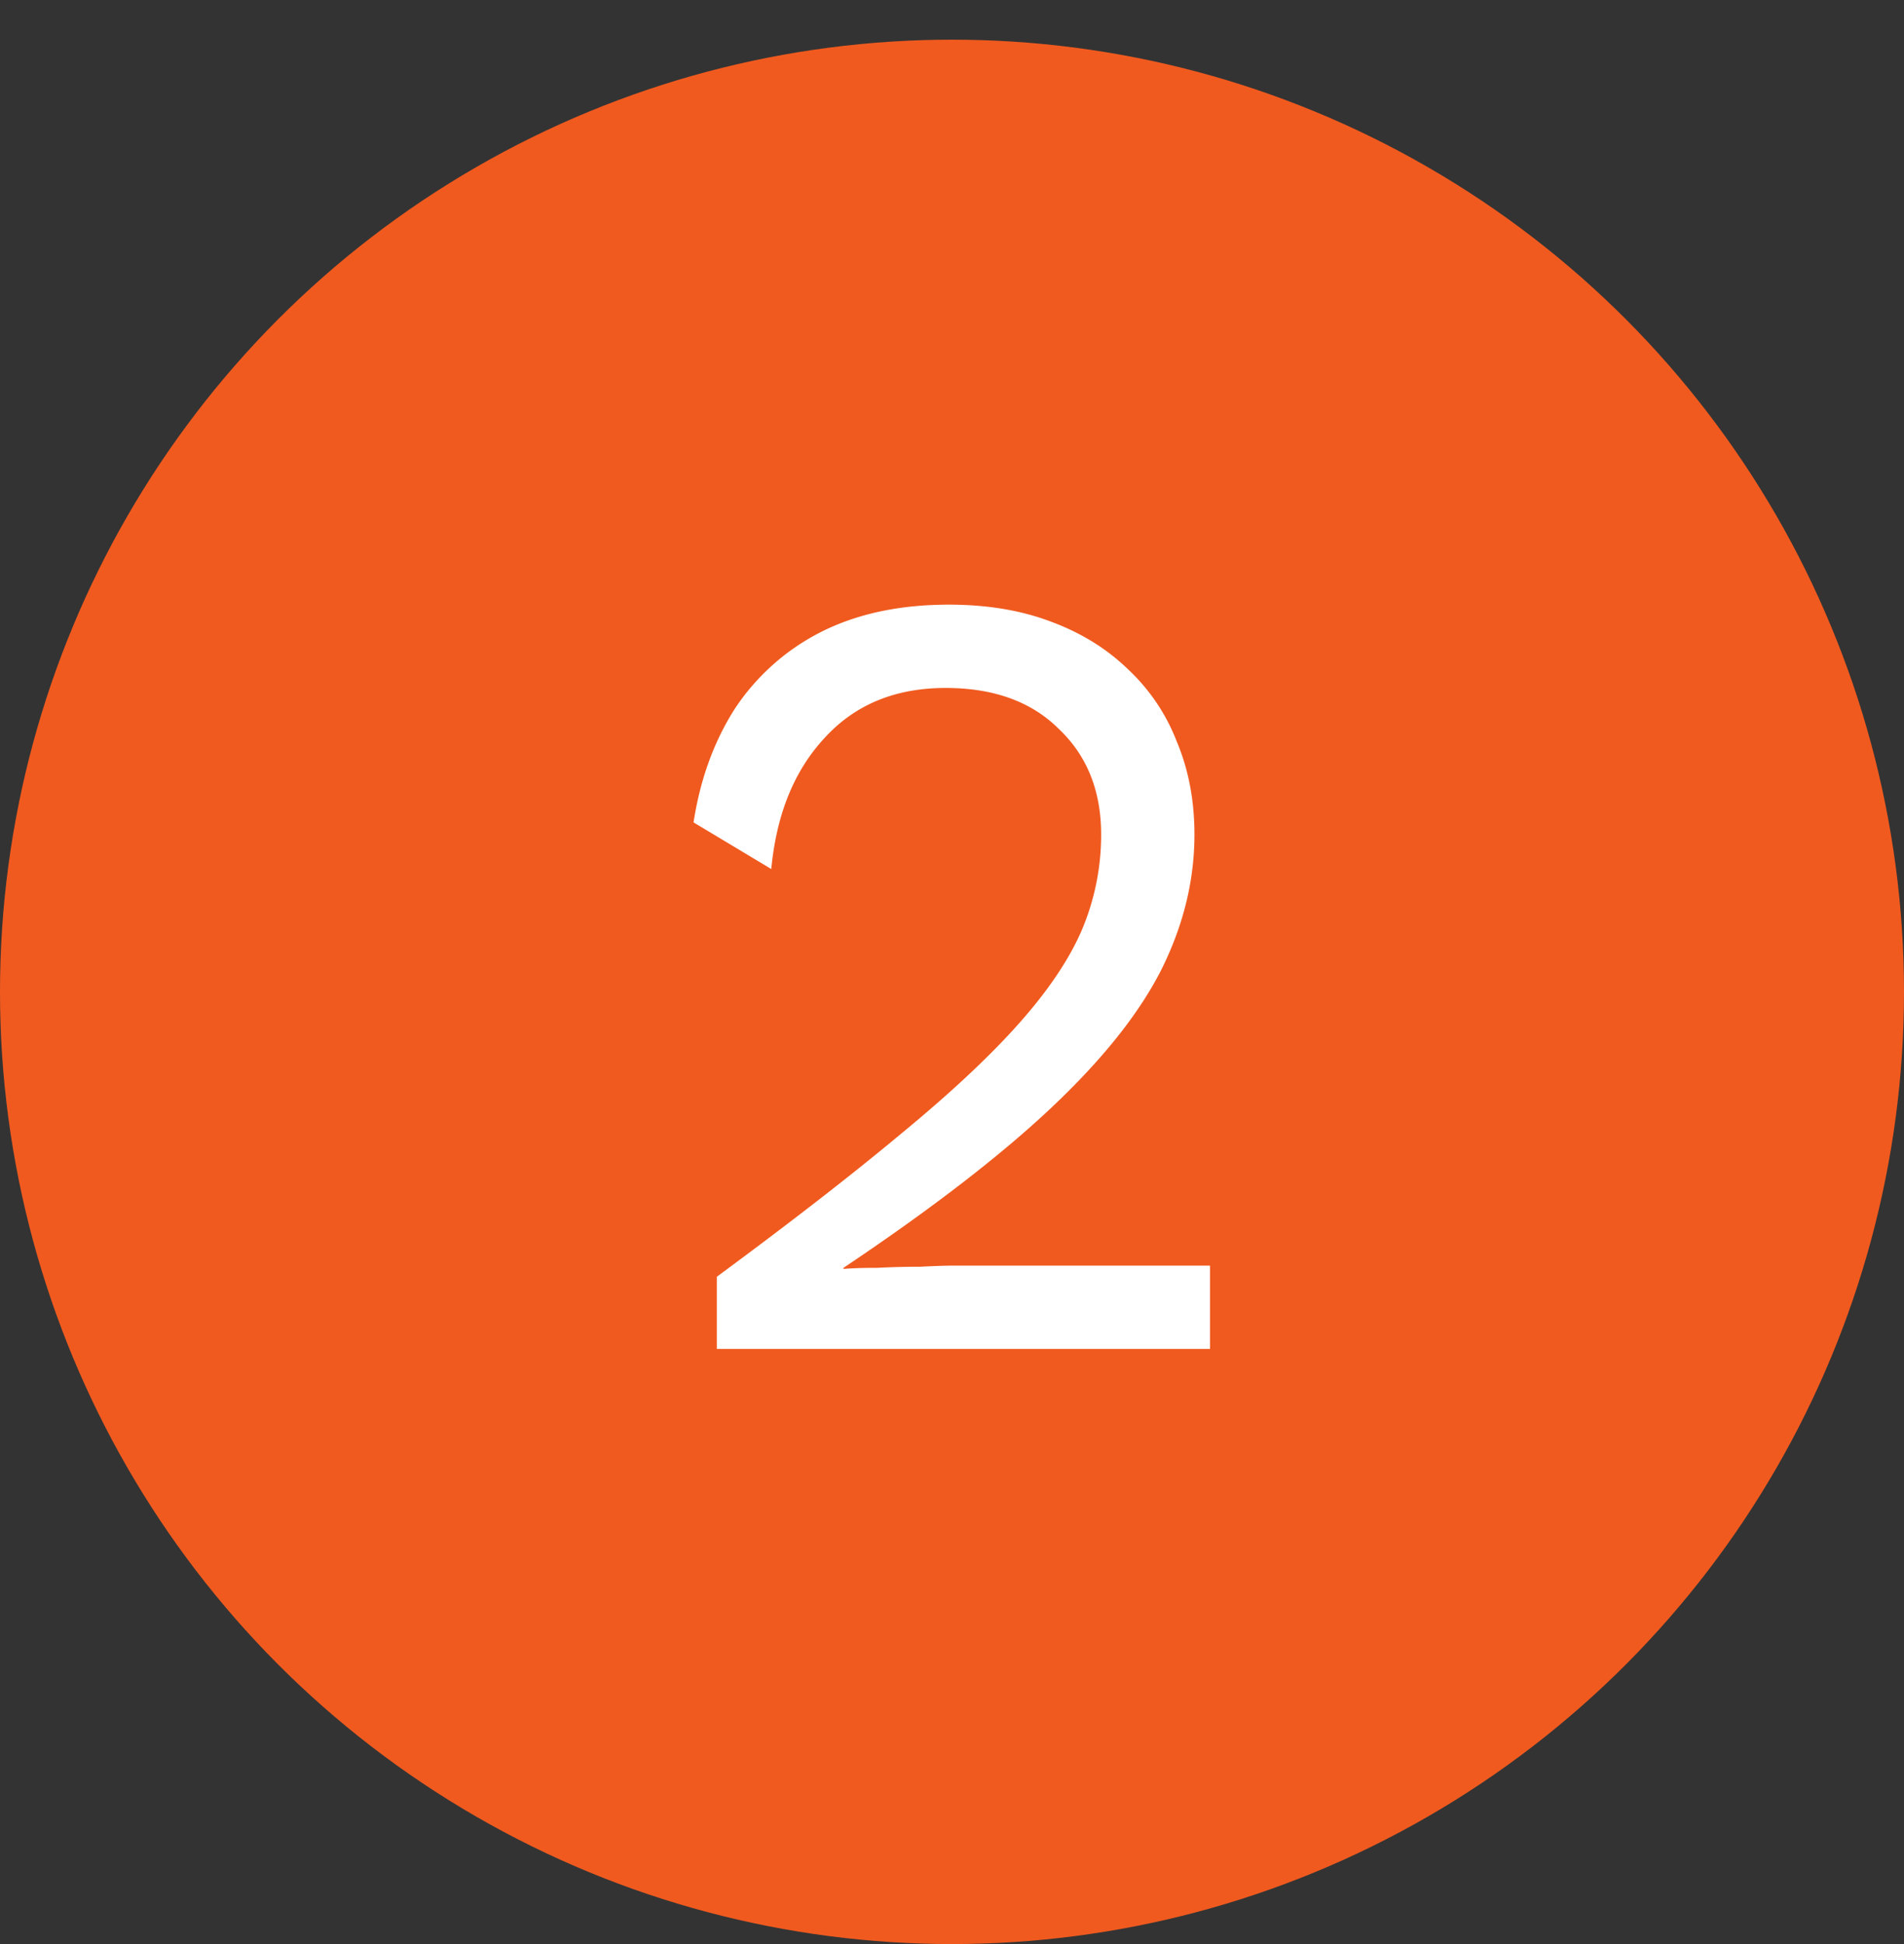 <svg width="48" height="49" fill="none" xmlns="http://www.w3.org/2000/svg"><rect width="100%" height="100%" fill="#333333" stroke="none"/><circle cx="24" cy="25" r="24" fill="#F05A1F"/><path d="M18.072 34v-1.82c1.848-1.363 3.388-2.557 4.62-3.584 1.25-1.027 2.25-1.96 2.996-2.8.747-.84 1.279-1.633 1.596-2.38a6.156 6.156 0 0 0 .476-2.38c0-1.101-.355-1.988-1.064-2.66-.69-.69-1.643-1.036-2.856-1.036-1.27 0-2.287.42-3.052 1.26-.765.821-1.213 1.923-1.344 3.304l-1.96-1.176c.168-1.083.513-2.035 1.036-2.856a5.672 5.672 0 0 1 2.156-1.932c.915-.467 1.997-.7 3.248-.7.952 0 1.801.14 2.548.42.765.28 1.419.681 1.96 1.204a4.92 4.92 0 0 1 1.232 1.82c.299.71.448 1.493.448 2.352 0 1.157-.28 2.296-.84 3.416-.56 1.101-1.484 2.259-2.772 3.472-1.288 1.213-3.033 2.557-5.236 4.032v.028c.205-.019.485-.028.84-.028.373-.019.737-.028 1.092-.028.373-.019.653-.028.84-.028h6.468V34H18.072Z" fill="#fff"/></svg>